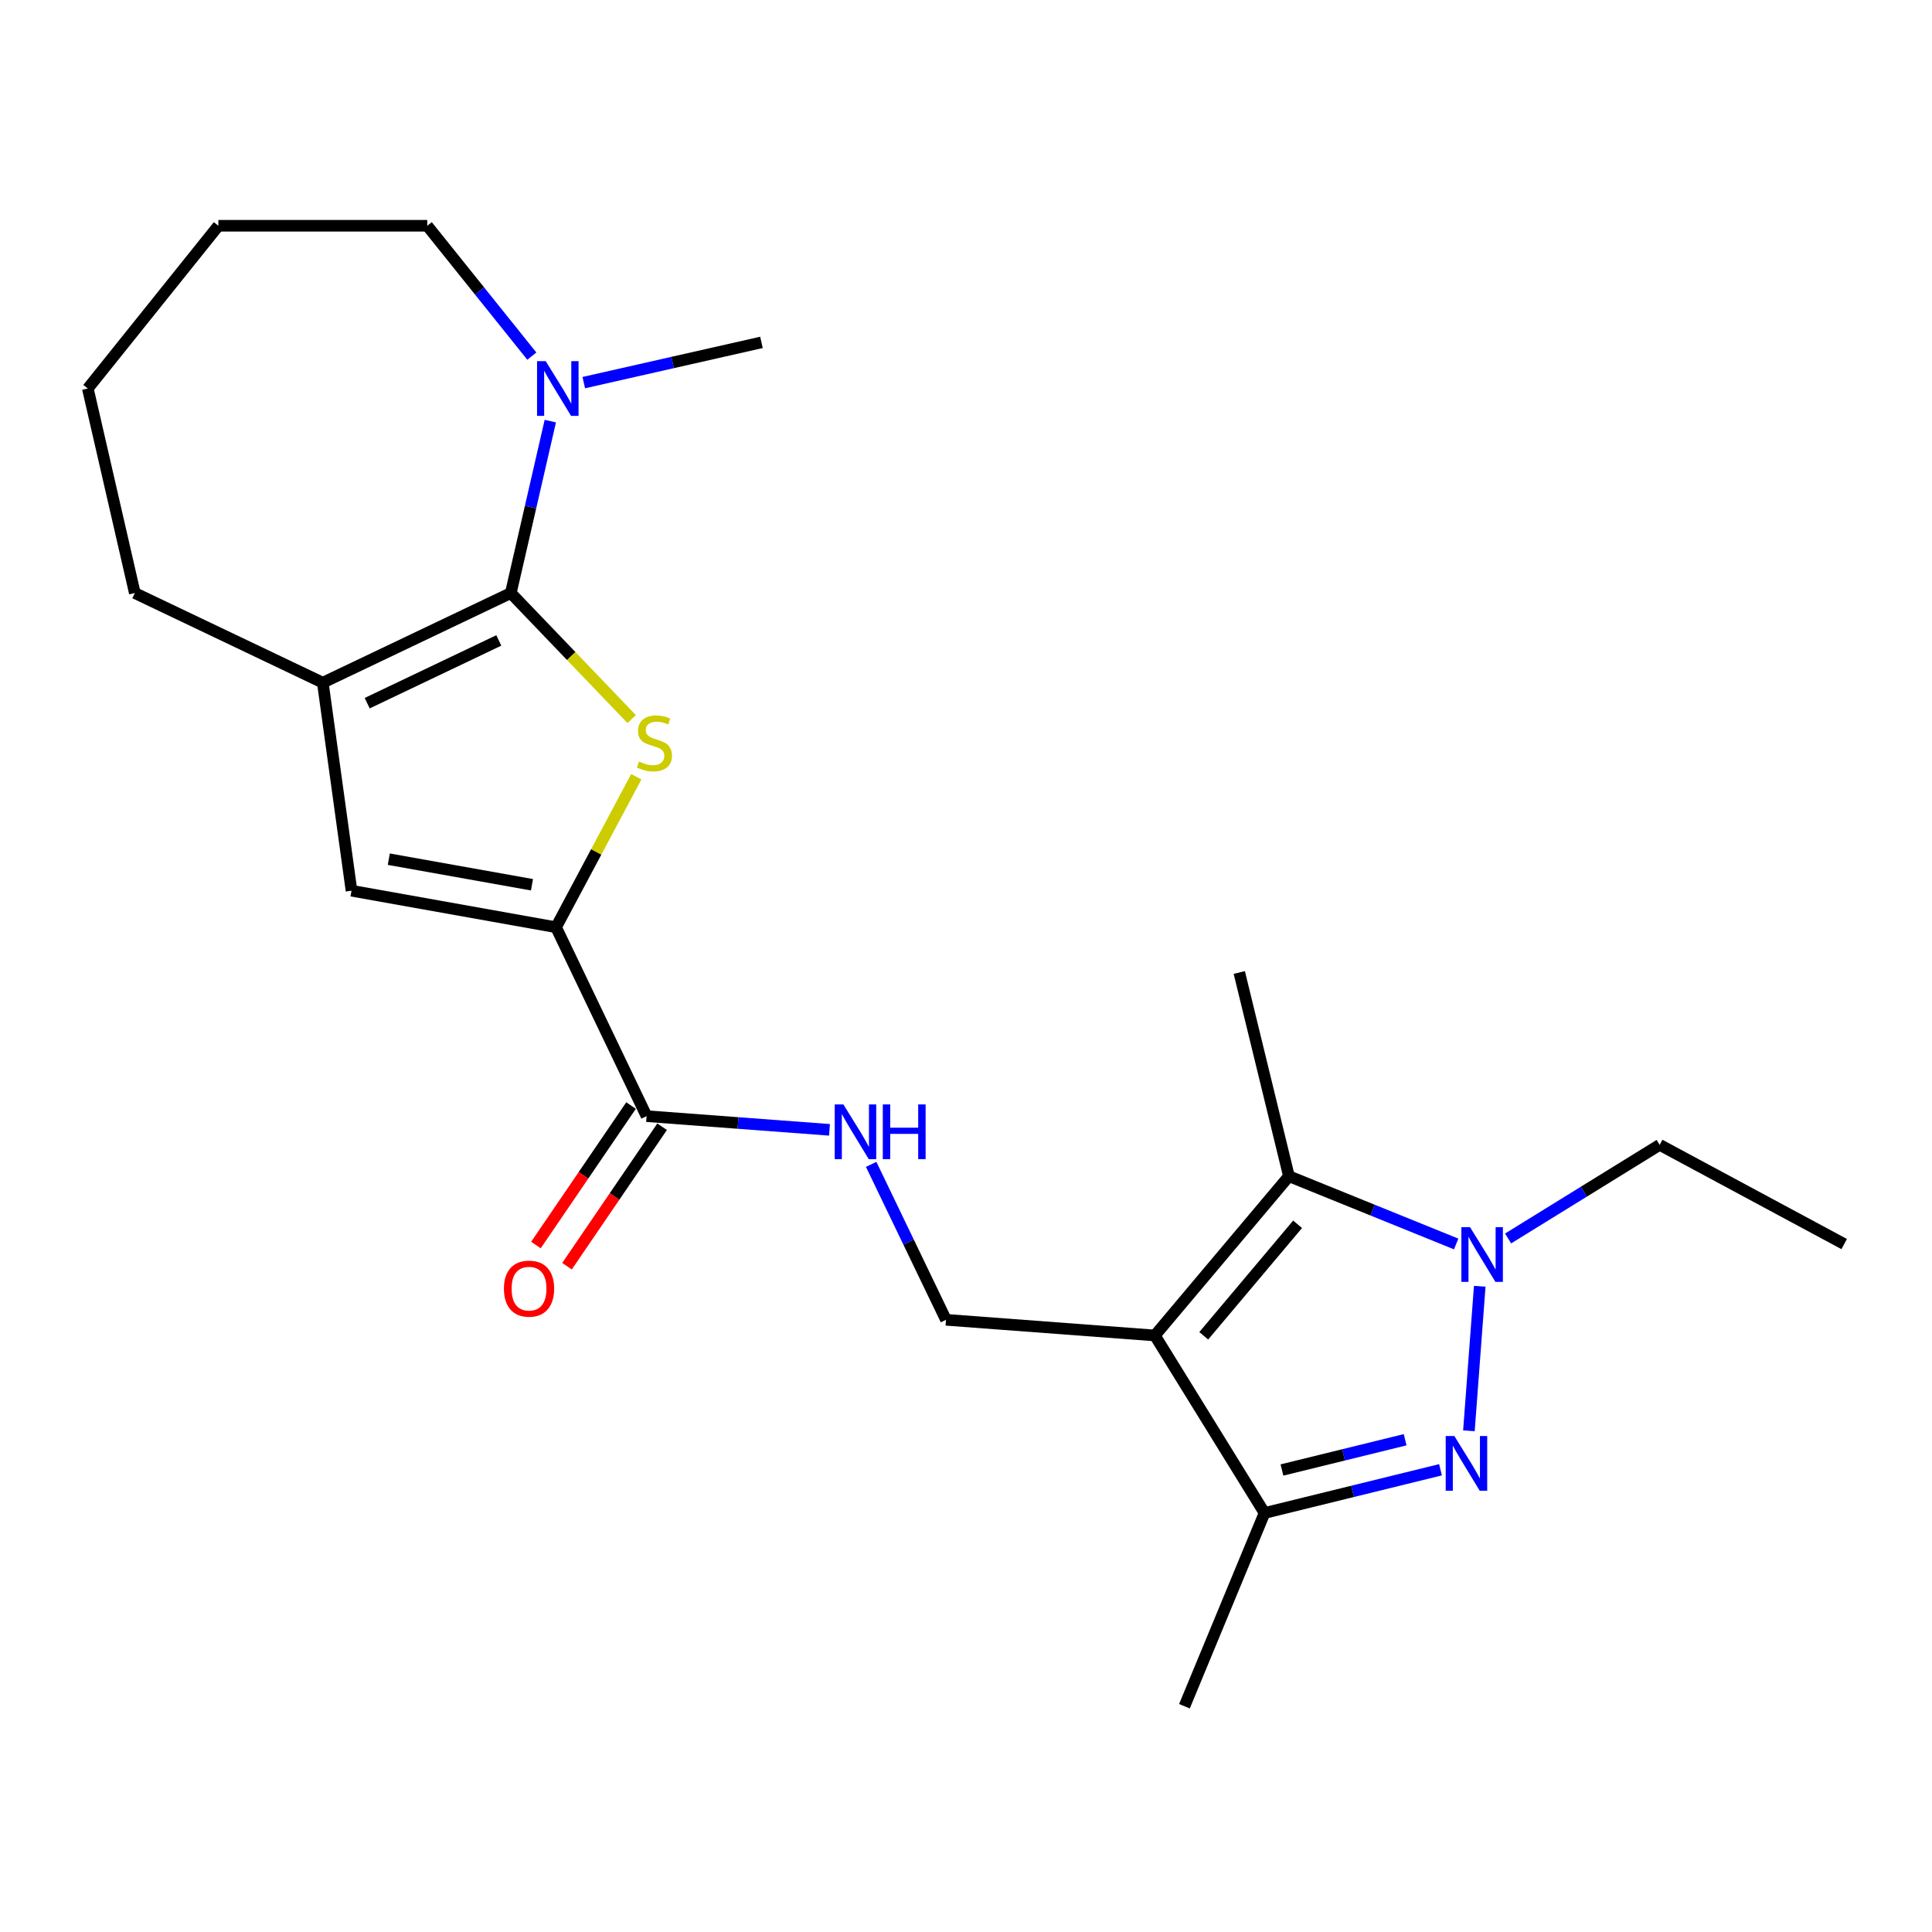 <?xml version='1.0' encoding='iso-8859-1'?>
<svg version='1.1' baseProfile='full'
              xmlns='http://www.w3.org/2000/svg'
                      xmlns:rdkit='http://www.rdkit.org/xml'
                      xmlns:xlink='http://www.w3.org/1999/xlink'
                  xml:space='preserve'
width='1000px' height='1000px' viewBox='0 0 1000 1000'>
<!-- END OF HEADER -->
<rect style='opacity:1.0;fill:#FFFFFF;stroke:none' width='1000' height='1000' x='0' y='0'> </rect>
<path class='bond-1' d='M 264.391,306.957 L 295.674,339.573' style='fill:none;fill-rule:evenodd;stroke:#000000;stroke-width:6px;stroke-linecap:butt;stroke-linejoin:miter;stroke-opacity:1' />
<path class='bond-1' d='M 295.674,339.573 L 326.957,372.189' style='fill:none;fill-rule:evenodd;stroke:#CCCC00;stroke-width:6px;stroke-linecap:butt;stroke-linejoin:miter;stroke-opacity:1' />
<path class='bond-6' d='M 264.391,306.957 L 167.086,353.361' style='fill:none;fill-rule:evenodd;stroke:#000000;stroke-width:6px;stroke-linecap:butt;stroke-linejoin:miter;stroke-opacity:1' />
<path class='bond-6' d='M 258.173,331.484 L 190.059,363.966' style='fill:none;fill-rule:evenodd;stroke:#000000;stroke-width:6px;stroke-linecap:butt;stroke-linejoin:miter;stroke-opacity:1' />
<path class='bond-9' d='M 264.391,306.957 L 274.616,262.461' style='fill:none;fill-rule:evenodd;stroke:#000000;stroke-width:6px;stroke-linecap:butt;stroke-linejoin:miter;stroke-opacity:1' />
<path class='bond-9' d='M 274.616,262.461 L 284.84,217.965' style='fill:none;fill-rule:evenodd;stroke:#0000FF;stroke-width:6px;stroke-linecap:butt;stroke-linejoin:miter;stroke-opacity:1' />
<path class='bond-0' d='M 597.759,691.237 L 489.642,683.129' style='fill:none;fill-rule:evenodd;stroke:#000000;stroke-width:6px;stroke-linecap:butt;stroke-linejoin:miter;stroke-opacity:1' />
<path class='bond-4' d='M 597.759,691.237 L 667.149,608.798' style='fill:none;fill-rule:evenodd;stroke:#000000;stroke-width:6px;stroke-linecap:butt;stroke-linejoin:miter;stroke-opacity:1' />
<path class='bond-4' d='M 623.057,691.404 L 671.629,633.696' style='fill:none;fill-rule:evenodd;stroke:#000000;stroke-width:6px;stroke-linecap:butt;stroke-linejoin:miter;stroke-opacity:1' />
<path class='bond-7' d='M 597.759,691.237 L 654.521,783.126' style='fill:none;fill-rule:evenodd;stroke:#000000;stroke-width:6px;stroke-linecap:butt;stroke-linejoin:miter;stroke-opacity:1' />
<path class='bond-5' d='M 329.346,402.041 L 308.578,440.993' style='fill:none;fill-rule:evenodd;stroke:#CCCC00;stroke-width:6px;stroke-linecap:butt;stroke-linejoin:miter;stroke-opacity:1' />
<path class='bond-5' d='M 308.578,440.993 L 287.81,479.944' style='fill:none;fill-rule:evenodd;stroke:#000000;stroke-width:6px;stroke-linecap:butt;stroke-linejoin:miter;stroke-opacity:1' />
<path class='bond-2' d='M 745.607,760.748 L 700.064,771.937' style='fill:none;fill-rule:evenodd;stroke:#0000FF;stroke-width:6px;stroke-linecap:butt;stroke-linejoin:miter;stroke-opacity:1' />
<path class='bond-2' d='M 700.064,771.937 L 654.521,783.126' style='fill:none;fill-rule:evenodd;stroke:#000000;stroke-width:6px;stroke-linecap:butt;stroke-linejoin:miter;stroke-opacity:1' />
<path class='bond-2' d='M 727.301,745.206 L 695.421,753.038' style='fill:none;fill-rule:evenodd;stroke:#0000FF;stroke-width:6px;stroke-linecap:butt;stroke-linejoin:miter;stroke-opacity:1' />
<path class='bond-2' d='M 695.421,753.038 L 663.541,760.87' style='fill:none;fill-rule:evenodd;stroke:#000000;stroke-width:6px;stroke-linecap:butt;stroke-linejoin:miter;stroke-opacity:1' />
<path class='bond-25' d='M 760.303,740.578 L 765.913,665.779' style='fill:none;fill-rule:evenodd;stroke:#0000FF;stroke-width:6px;stroke-linecap:butt;stroke-linejoin:miter;stroke-opacity:1' />
<path class='bond-3' d='M 753.709,643.884 L 710.429,626.341' style='fill:none;fill-rule:evenodd;stroke:#0000FF;stroke-width:6px;stroke-linecap:butt;stroke-linejoin:miter;stroke-opacity:1' />
<path class='bond-3' d='M 710.429,626.341 L 667.149,608.798' style='fill:none;fill-rule:evenodd;stroke:#000000;stroke-width:6px;stroke-linecap:butt;stroke-linejoin:miter;stroke-opacity:1' />
<path class='bond-14' d='M 780.587,641.03 L 819.816,616.8' style='fill:none;fill-rule:evenodd;stroke:#0000FF;stroke-width:6px;stroke-linecap:butt;stroke-linejoin:miter;stroke-opacity:1' />
<path class='bond-14' d='M 819.816,616.8 L 859.046,592.57' style='fill:none;fill-rule:evenodd;stroke:#000000;stroke-width:6px;stroke-linecap:butt;stroke-linejoin:miter;stroke-opacity:1' />
<path class='bond-15' d='M 667.149,608.798 L 641.449,503.362' style='fill:none;fill-rule:evenodd;stroke:#000000;stroke-width:6px;stroke-linecap:butt;stroke-linejoin:miter;stroke-opacity:1' />
<path class='bond-10' d='M 287.81,479.944 L 334.667,577.714' style='fill:none;fill-rule:evenodd;stroke:#000000;stroke-width:6px;stroke-linecap:butt;stroke-linejoin:miter;stroke-opacity:1' />
<path class='bond-23' d='M 287.81,479.944 L 181.941,461.035' style='fill:none;fill-rule:evenodd;stroke:#000000;stroke-width:6px;stroke-linecap:butt;stroke-linejoin:miter;stroke-opacity:1' />
<path class='bond-23' d='M 275.351,457.95 L 201.244,444.713' style='fill:none;fill-rule:evenodd;stroke:#000000;stroke-width:6px;stroke-linecap:butt;stroke-linejoin:miter;stroke-opacity:1' />
<path class='bond-8' d='M 167.086,353.361 L 181.941,461.035' style='fill:none;fill-rule:evenodd;stroke:#000000;stroke-width:6px;stroke-linecap:butt;stroke-linejoin:miter;stroke-opacity:1' />
<path class='bond-16' d='M 167.086,353.361 L 69.781,306.957' style='fill:none;fill-rule:evenodd;stroke:#000000;stroke-width:6px;stroke-linecap:butt;stroke-linejoin:miter;stroke-opacity:1' />
<path class='bond-17' d='M 654.521,783.126 L 613.069,883.145' style='fill:none;fill-rule:evenodd;stroke:#000000;stroke-width:6px;stroke-linecap:butt;stroke-linejoin:miter;stroke-opacity:1' />
<path class='bond-18' d='M 302.16,198.045 L 348.146,187.631' style='fill:none;fill-rule:evenodd;stroke:#0000FF;stroke-width:6px;stroke-linecap:butt;stroke-linejoin:miter;stroke-opacity:1' />
<path class='bond-18' d='M 348.146,187.631 L 394.132,177.217' style='fill:none;fill-rule:evenodd;stroke:#000000;stroke-width:6px;stroke-linecap:butt;stroke-linejoin:miter;stroke-opacity:1' />
<path class='bond-19' d='M 275.278,184.336 L 248.211,150.595' style='fill:none;fill-rule:evenodd;stroke:#0000FF;stroke-width:6px;stroke-linecap:butt;stroke-linejoin:miter;stroke-opacity:1' />
<path class='bond-19' d='M 248.211,150.595 L 221.145,116.855' style='fill:none;fill-rule:evenodd;stroke:#000000;stroke-width:6px;stroke-linecap:butt;stroke-linejoin:miter;stroke-opacity:1' />
<path class='bond-12' d='M 334.667,577.714 L 382.006,581.26' style='fill:none;fill-rule:evenodd;stroke:#000000;stroke-width:6px;stroke-linecap:butt;stroke-linejoin:miter;stroke-opacity:1' />
<path class='bond-12' d='M 382.006,581.26 L 429.345,584.805' style='fill:none;fill-rule:evenodd;stroke:#0000FF;stroke-width:6px;stroke-linecap:butt;stroke-linejoin:miter;stroke-opacity:1' />
<path class='bond-13' d='M 326.628,572.232 L 302.013,608.326' style='fill:none;fill-rule:evenodd;stroke:#000000;stroke-width:6px;stroke-linecap:butt;stroke-linejoin:miter;stroke-opacity:1' />
<path class='bond-13' d='M 302.013,608.326 L 277.398,644.42' style='fill:none;fill-rule:evenodd;stroke:#FF0000;stroke-width:6px;stroke-linecap:butt;stroke-linejoin:miter;stroke-opacity:1' />
<path class='bond-13' d='M 342.707,583.197 L 318.091,619.291' style='fill:none;fill-rule:evenodd;stroke:#000000;stroke-width:6px;stroke-linecap:butt;stroke-linejoin:miter;stroke-opacity:1' />
<path class='bond-13' d='M 318.091,619.291 L 293.476,655.385' style='fill:none;fill-rule:evenodd;stroke:#FF0000;stroke-width:6px;stroke-linecap:butt;stroke-linejoin:miter;stroke-opacity:1' />
<path class='bond-11' d='M 489.642,683.129 L 470.277,642.901' style='fill:none;fill-rule:evenodd;stroke:#000000;stroke-width:6px;stroke-linecap:butt;stroke-linejoin:miter;stroke-opacity:1' />
<path class='bond-11' d='M 470.277,642.901 L 450.912,602.673' style='fill:none;fill-rule:evenodd;stroke:#0000FF;stroke-width:6px;stroke-linecap:butt;stroke-linejoin:miter;stroke-opacity:1' />
<path class='bond-20' d='M 859.046,592.57 L 954.545,643.925' style='fill:none;fill-rule:evenodd;stroke:#000000;stroke-width:6px;stroke-linecap:butt;stroke-linejoin:miter;stroke-opacity:1' />
<path class='bond-21' d='M 69.781,306.957 L 45.455,201.089' style='fill:none;fill-rule:evenodd;stroke:#000000;stroke-width:6px;stroke-linecap:butt;stroke-linejoin:miter;stroke-opacity:1' />
<path class='bond-22' d='M 221.145,116.855 L 113.028,116.855' style='fill:none;fill-rule:evenodd;stroke:#000000;stroke-width:6px;stroke-linecap:butt;stroke-linejoin:miter;stroke-opacity:1' />
<path class='bond-24' d='M 45.455,201.089 L 113.028,116.855' style='fill:none;fill-rule:evenodd;stroke:#000000;stroke-width:6px;stroke-linecap:butt;stroke-linejoin:miter;stroke-opacity:1' />
<path  class='atom-2' d='M 330.722 394.175
Q 331.042 394.295, 332.362 394.855
Q 333.682 395.415, 335.122 395.775
Q 336.602 396.095, 338.042 396.095
Q 340.722 396.095, 342.282 394.815
Q 343.842 393.495, 343.842 391.215
Q 343.842 389.655, 343.042 388.695
Q 342.282 387.735, 341.082 387.215
Q 339.882 386.695, 337.882 386.095
Q 335.362 385.335, 333.842 384.615
Q 332.362 383.895, 331.282 382.375
Q 330.242 380.855, 330.242 378.295
Q 330.242 374.735, 332.642 372.535
Q 335.082 370.335, 339.882 370.335
Q 343.162 370.335, 346.882 371.895
L 345.962 374.975
Q 342.562 373.575, 340.002 373.575
Q 337.242 373.575, 335.722 374.735
Q 334.202 375.855, 334.242 377.815
Q 334.242 379.335, 335.002 380.255
Q 335.802 381.175, 336.922 381.695
Q 338.082 382.215, 340.002 382.815
Q 342.562 383.615, 344.082 384.415
Q 345.602 385.215, 346.682 386.855
Q 347.802 388.455, 347.802 391.215
Q 347.802 395.135, 345.162 397.255
Q 342.562 399.335, 338.202 399.335
Q 335.682 399.335, 333.762 398.775
Q 331.882 398.255, 329.642 397.335
L 330.722 394.175
' fill='#CCCC00'/>
<path  class='atom-3' d='M 752.777 743.288
L 762.057 758.288
Q 762.977 759.768, 764.457 762.448
Q 765.937 765.128, 766.017 765.288
L 766.017 743.288
L 769.777 743.288
L 769.777 771.608
L 765.897 771.608
L 755.937 755.208
Q 754.777 753.288, 753.537 751.088
Q 752.337 748.888, 751.977 748.208
L 751.977 771.608
L 748.297 771.608
L 748.297 743.288
L 752.777 743.288
' fill='#0000FF'/>
<path  class='atom-4' d='M 760.886 635.171
L 770.166 650.171
Q 771.086 651.651, 772.566 654.331
Q 774.046 657.011, 774.126 657.171
L 774.126 635.171
L 777.886 635.171
L 777.886 663.491
L 774.006 663.491
L 764.046 647.091
Q 762.886 645.171, 761.646 642.971
Q 760.446 640.771, 760.086 640.091
L 760.086 663.491
L 756.406 663.491
L 756.406 635.171
L 760.886 635.171
' fill='#0000FF'/>
<path  class='atom-10' d='M 282.458 186.929
L 291.738 201.929
Q 292.658 203.409, 294.138 206.089
Q 295.618 208.769, 295.698 208.929
L 295.698 186.929
L 299.458 186.929
L 299.458 215.249
L 295.578 215.249
L 285.618 198.849
Q 284.458 196.929, 283.218 194.729
Q 282.018 192.529, 281.658 191.849
L 281.658 215.249
L 277.978 215.249
L 277.978 186.929
L 282.458 186.929
' fill='#0000FF'/>
<path  class='atom-13' d='M 436.535 571.652
L 445.815 586.652
Q 446.735 588.132, 448.215 590.812
Q 449.695 593.492, 449.775 593.652
L 449.775 571.652
L 453.535 571.652
L 453.535 599.972
L 449.655 599.972
L 439.695 583.572
Q 438.535 581.652, 437.295 579.452
Q 436.095 577.252, 435.735 576.572
L 435.735 599.972
L 432.055 599.972
L 432.055 571.652
L 436.535 571.652
' fill='#0000FF'/>
<path  class='atom-13' d='M 456.935 571.652
L 460.775 571.652
L 460.775 583.692
L 475.255 583.692
L 475.255 571.652
L 479.095 571.652
L 479.095 599.972
L 475.255 599.972
L 475.255 586.892
L 460.775 586.892
L 460.775 599.972
L 456.935 599.972
L 456.935 571.652
' fill='#0000FF'/>
<path  class='atom-14' d='M 260.83 667.002
Q 260.83 660.202, 264.19 656.402
Q 267.55 652.602, 273.83 652.602
Q 280.11 652.602, 283.47 656.402
Q 286.83 660.202, 286.83 667.002
Q 286.83 673.882, 283.43 677.802
Q 280.03 681.682, 273.83 681.682
Q 267.59 681.682, 264.19 677.802
Q 260.83 673.922, 260.83 667.002
M 273.83 678.482
Q 278.15 678.482, 280.47 675.602
Q 282.83 672.682, 282.83 667.002
Q 282.83 661.442, 280.47 658.642
Q 278.15 655.802, 273.83 655.802
Q 269.51 655.802, 267.15 658.602
Q 264.83 661.402, 264.83 667.002
Q 264.83 672.722, 267.15 675.602
Q 269.51 678.482, 273.83 678.482
' fill='#FF0000'/>
</svg>
